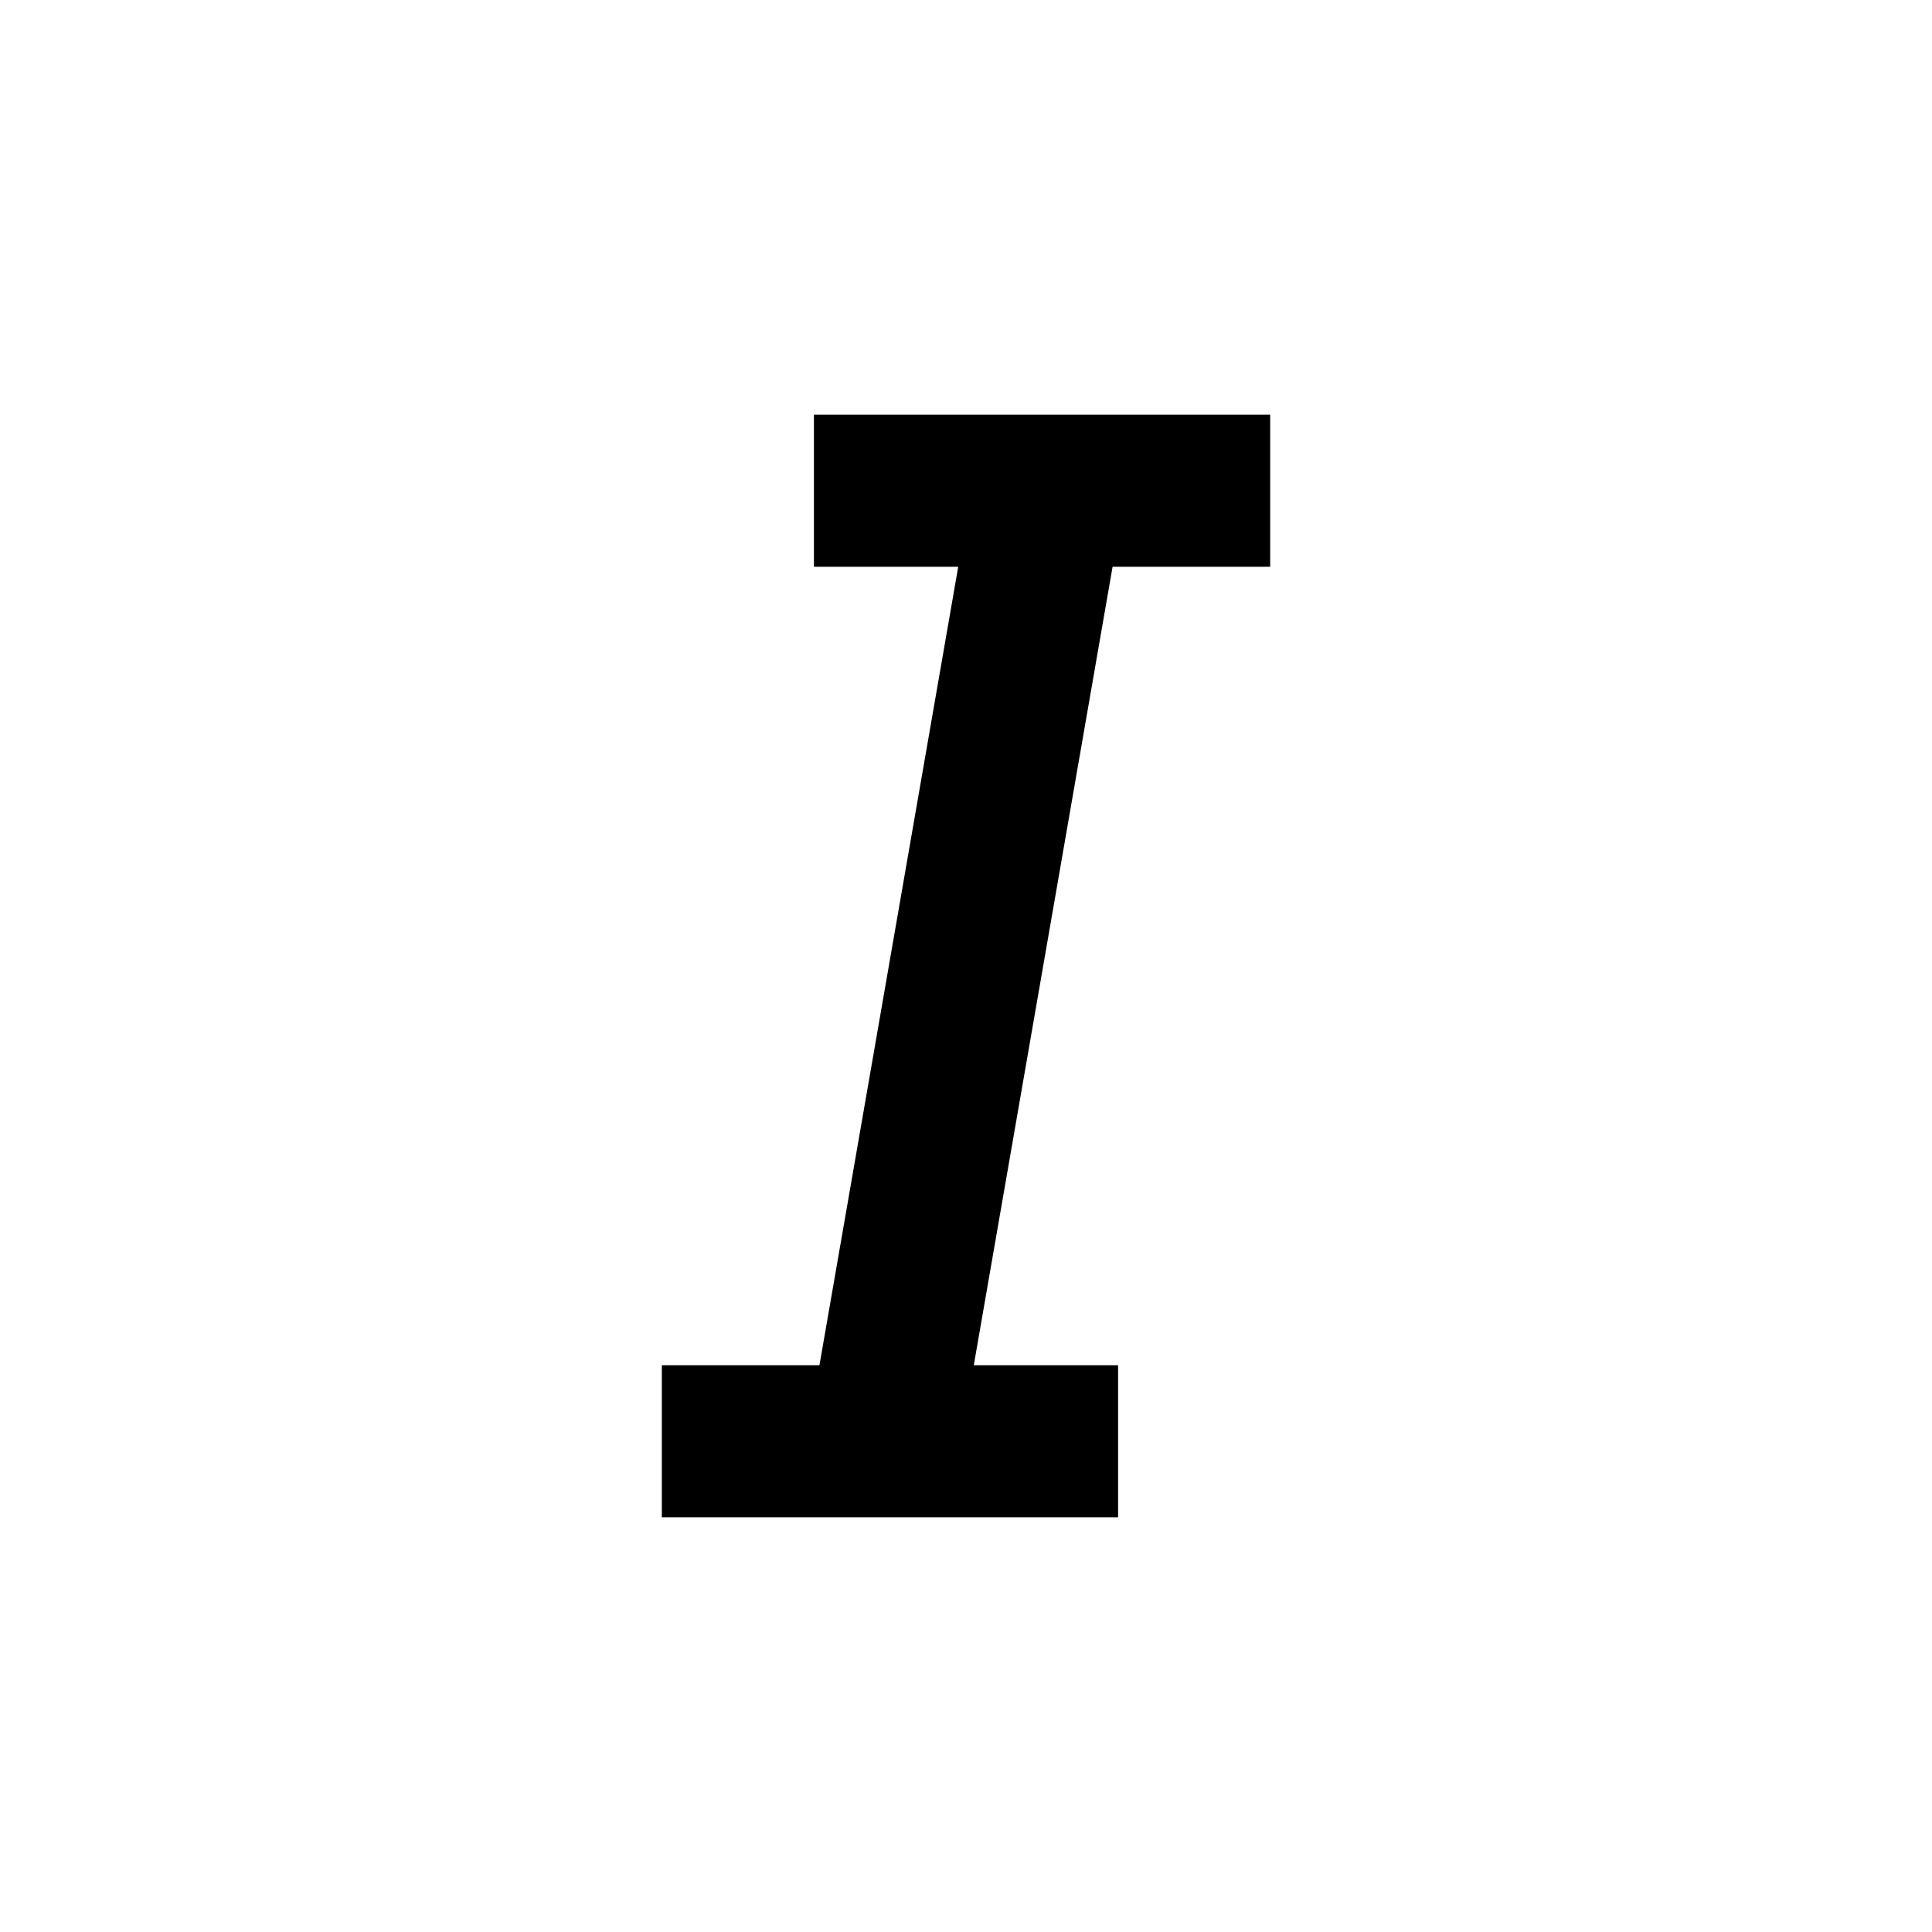 <?xml version="1.0" encoding="UTF-8"?>
<!-- Uploaded to: SVG Repo, www.svgrepo.com, Generator: SVG Repo Mixer Tools -->
<svg fill="#000000" width="800px" height="800px" version="1.1" viewBox="144 144 512 512" xmlns="http://www.w3.org/2000/svg">
 <path d="m480.61 294.2v-40.305h-120.91v40.305h38.238l-36.777 211.6h-41.766v40.305h120.91v-40.305h-38.242l36.781-211.6z"/>
</svg>